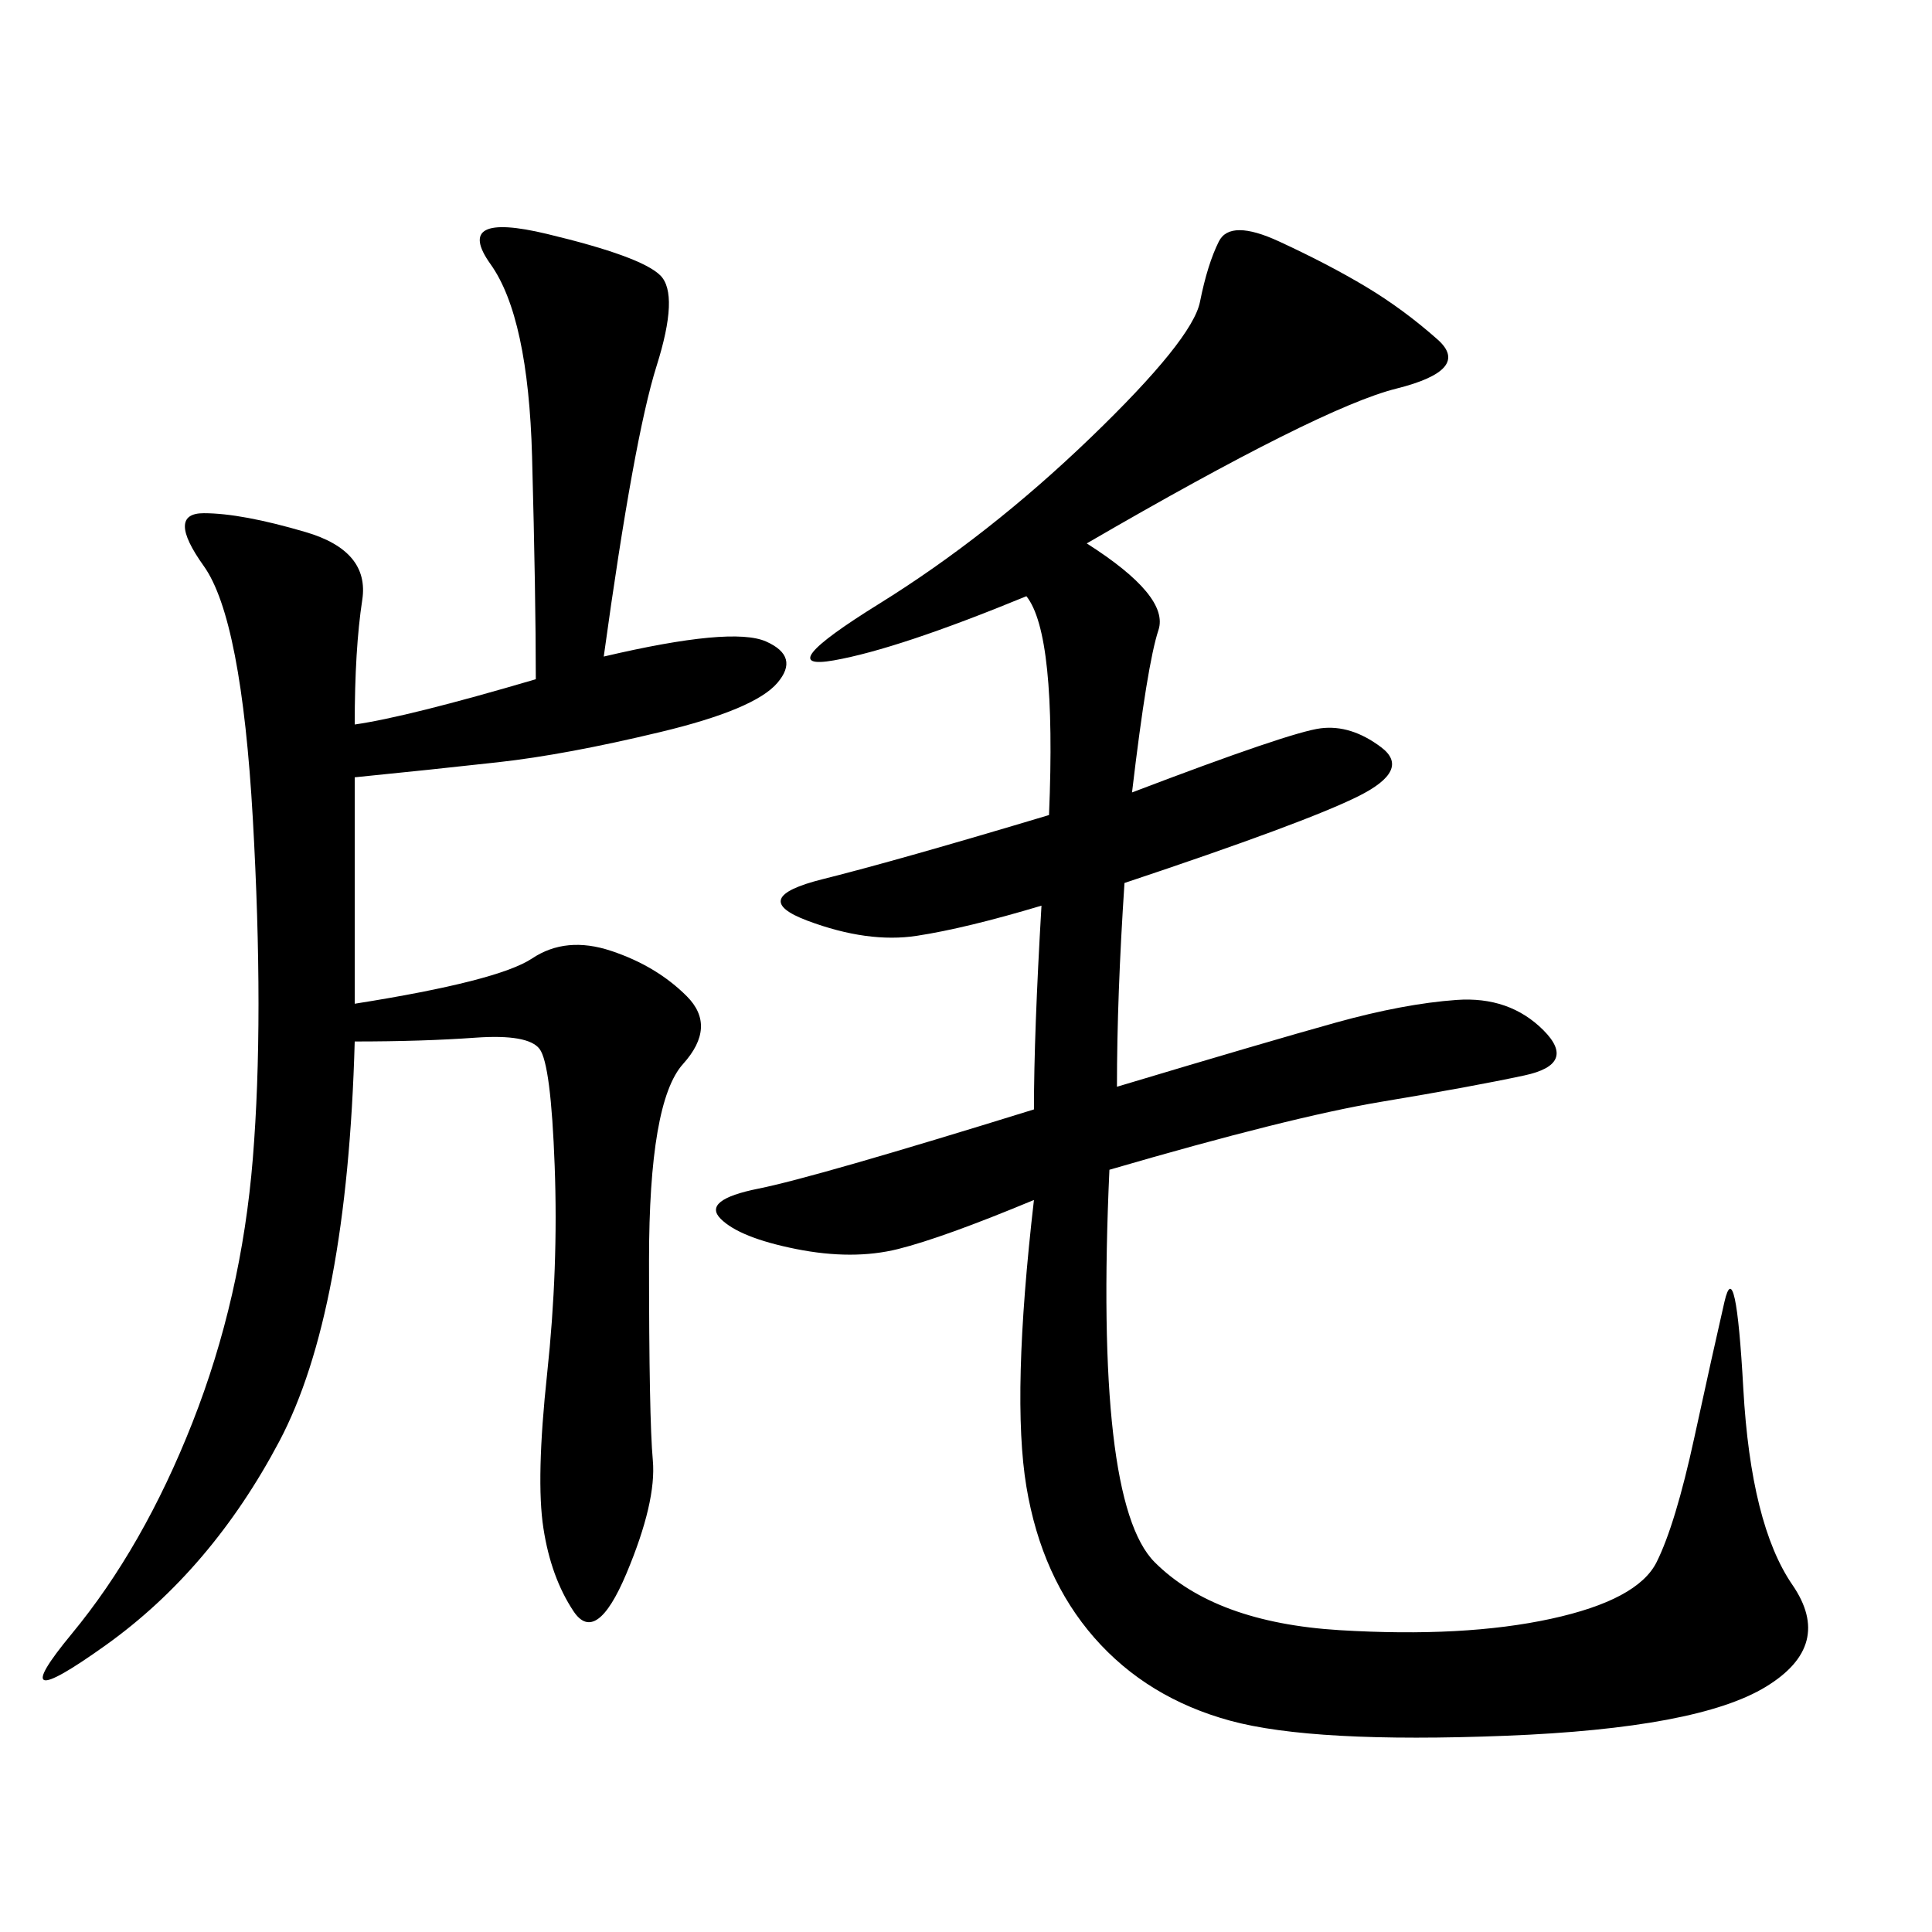 <svg xmlns="http://www.w3.org/2000/svg" xmlns:xlink="http://www.w3.org/1999/xlink" width="300" height="300"><path d="M168.75 84.38Q181.64 92.58 179.88 97.85Q178.13 103.13 175.78 123.05L175.78 123.05Q200.39 113.67 205.08 113.09Q209.77 112.50 214.45 116.02Q219.14 119.53 210.94 123.63Q202.73 127.73 174.61 137.11L174.61 137.11Q173.44 154.69 173.44 168.75L173.44 168.75Q196.88 161.72 207.42 158.79Q217.97 155.86 226.17 155.27Q234.38 154.69 239.65 159.96Q244.92 165.23 236.72 166.99Q228.52 168.75 214.45 171.09Q200.39 173.44 172.27 181.64L172.27 181.64Q169.92 233.20 179.30 242.58Q188.67 251.95 208.01 253.13Q227.34 254.30 240.82 251.37Q254.30 248.44 257.23 242.58Q260.16 236.72 263.09 223.24Q266.02 209.77 267.77 202.15Q269.53 194.53 270.70 215.63Q271.88 236.72 278.32 246.09Q284.77 255.47 274.22 261.91Q263.67 268.36 233.79 269.53Q203.91 270.70 191.02 267.19Q178.13 263.67 169.92 254.30Q161.72 244.92 159.38 230.86Q157.03 216.80 160.55 186.33L160.55 186.33Q146.48 192.19 139.45 193.95Q132.42 195.70 123.63 193.95Q114.84 192.19 111.91 189.26Q108.98 186.33 117.77 184.57Q126.56 182.81 160.55 172.27L160.55 172.27Q160.55 160.55 161.72 140.63L161.72 140.63Q150 144.14 142.38 145.31Q134.77 146.48 125.39 142.97Q116.02 139.45 127.73 136.52Q139.45 133.59 162.89 126.56L162.89 126.56Q164.06 98.44 159.38 92.58L159.38 92.58Q139.45 100.78 129.49 102.54Q119.53 104.30 136.52 93.75Q153.52 83.20 169.34 67.97Q185.16 52.73 186.33 46.88Q187.50 41.02 189.26 37.50Q191.02 33.98 198.63 37.50Q206.25 41.02 212.11 44.53Q217.97 48.05 223.24 52.73Q228.52 57.42 216.80 60.35Q205.08 63.28 168.75 84.38L168.75 84.38ZM93.75 101.95Q113.67 97.27 118.95 99.61Q124.22 101.95 120.70 106.05Q117.19 110.16 102.54 113.67Q87.89 117.19 77.34 118.36Q66.80 119.53 55.08 120.70L55.08 120.70L55.08 155.86Q77.34 152.34 82.62 148.83Q87.89 145.31 94.92 147.66Q101.95 150 106.64 154.69Q111.33 159.38 106.05 165.23Q100.78 171.09 100.78 195.70L100.78 195.70Q100.78 220.31 101.37 226.76Q101.95 233.20 97.27 244.34Q92.58 255.47 89.06 250.20Q85.55 244.92 84.38 237.30Q83.20 229.69 84.96 213.28Q86.72 196.88 86.13 181.05Q85.55 165.23 83.79 162.89Q82.03 160.55 73.83 161.13Q65.63 161.72 55.08 161.72L55.08 161.72Q53.91 203.91 43.36 223.83Q32.81 243.75 16.41 255.47Q0 267.19 11.13 253.71Q22.27 240.23 29.88 220.90Q37.50 201.56 39.26 179.88Q41.02 158.20 39.26 127.15Q37.50 96.09 31.64 87.89Q25.78 79.69 31.64 79.69L31.64 79.69Q37.50 79.69 47.46 82.62Q57.42 85.55 56.25 93.16Q55.08 100.78 55.08 112.50L55.08 112.50Q63.28 111.33 83.20 105.47L83.20 105.47Q83.20 92.58 82.62 70.90Q82.03 49.22 76.17 41.02Q70.31 32.81 84.96 36.33Q99.61 39.84 102.54 42.77Q105.47 45.70 101.95 56.84Q98.44 67.97 93.75 101.95L93.75 101.95Z"/></svg>